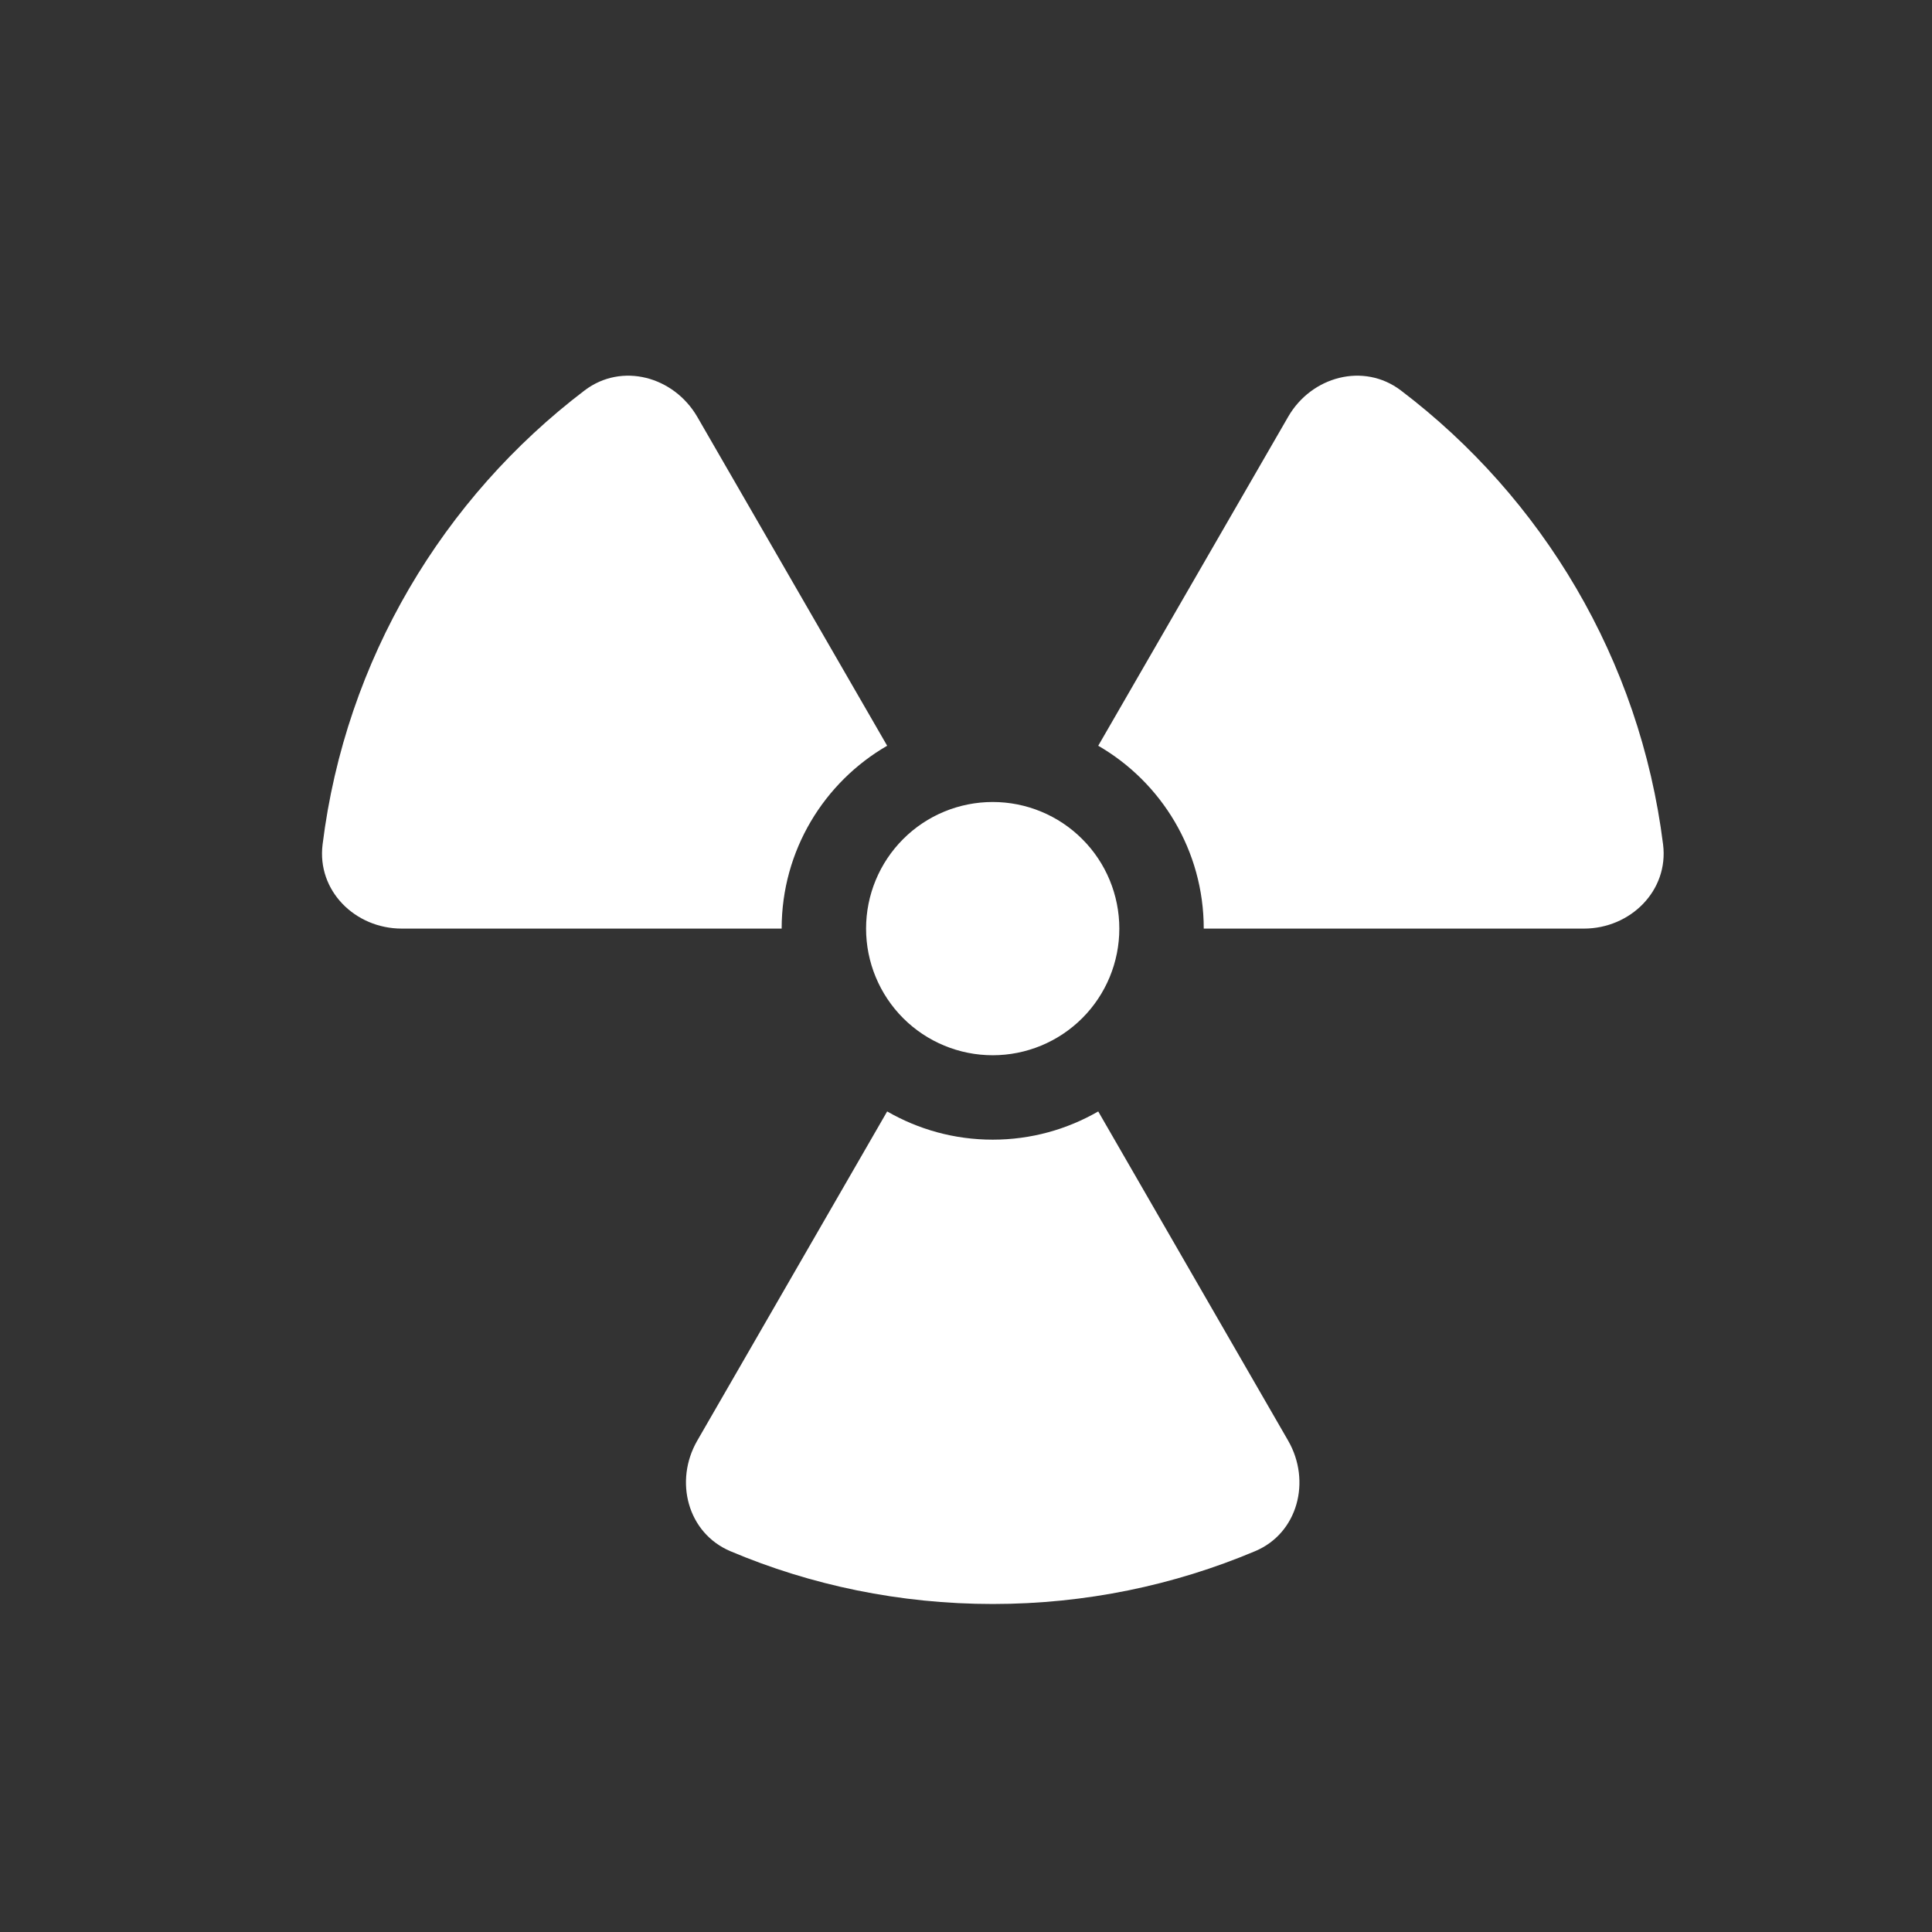 <?xml version="1.0" encoding="UTF-8"?> <svg xmlns="http://www.w3.org/2000/svg" width="36" height="36" viewBox="0 0 36 36" fill="none"><rect x="0" y="0" width="36" height="36" fill="#333333" stroke="none"/><path d="M16.531 13.896C15.356 14.575 14.565 15.848 14.565 17.303H7.486C6.616 17.303 5.903 16.595 6.011 15.735C6.439 12.289 8.262 9.275 10.893 7.275C11.586 6.749 12.554 7.014 12.992 7.766L16.531 13.896ZM18.498 21.236C19.215 21.236 19.884 21.044 20.464 20.71L24.003 26.845C24.436 27.597 24.185 28.571 23.384 28.905C21.88 29.539 20.228 29.888 18.498 29.888C16.767 29.888 15.11 29.539 13.611 28.905C12.81 28.566 12.559 27.597 12.992 26.845L16.531 20.71C17.111 21.044 17.78 21.236 18.498 21.236ZM29.509 17.303H22.43C22.43 15.848 21.639 14.575 20.464 13.896L24.003 7.766C24.436 7.014 25.41 6.749 26.103 7.275C28.738 9.275 30.557 12.289 30.989 15.735C31.097 16.595 30.38 17.303 29.514 17.303H29.509ZM18.498 14.944C19.123 14.944 19.724 15.192 20.166 15.635C20.609 16.077 20.857 16.677 20.857 17.303C20.857 17.929 20.609 18.529 20.166 18.972C19.724 19.414 19.123 19.663 18.498 19.663C17.872 19.663 17.271 19.414 16.829 18.972C16.387 18.529 16.138 17.929 16.138 17.303C16.138 16.677 16.387 16.077 16.829 15.635C17.271 15.192 17.872 14.944 18.498 14.944Z" fill="white"></path></svg> 